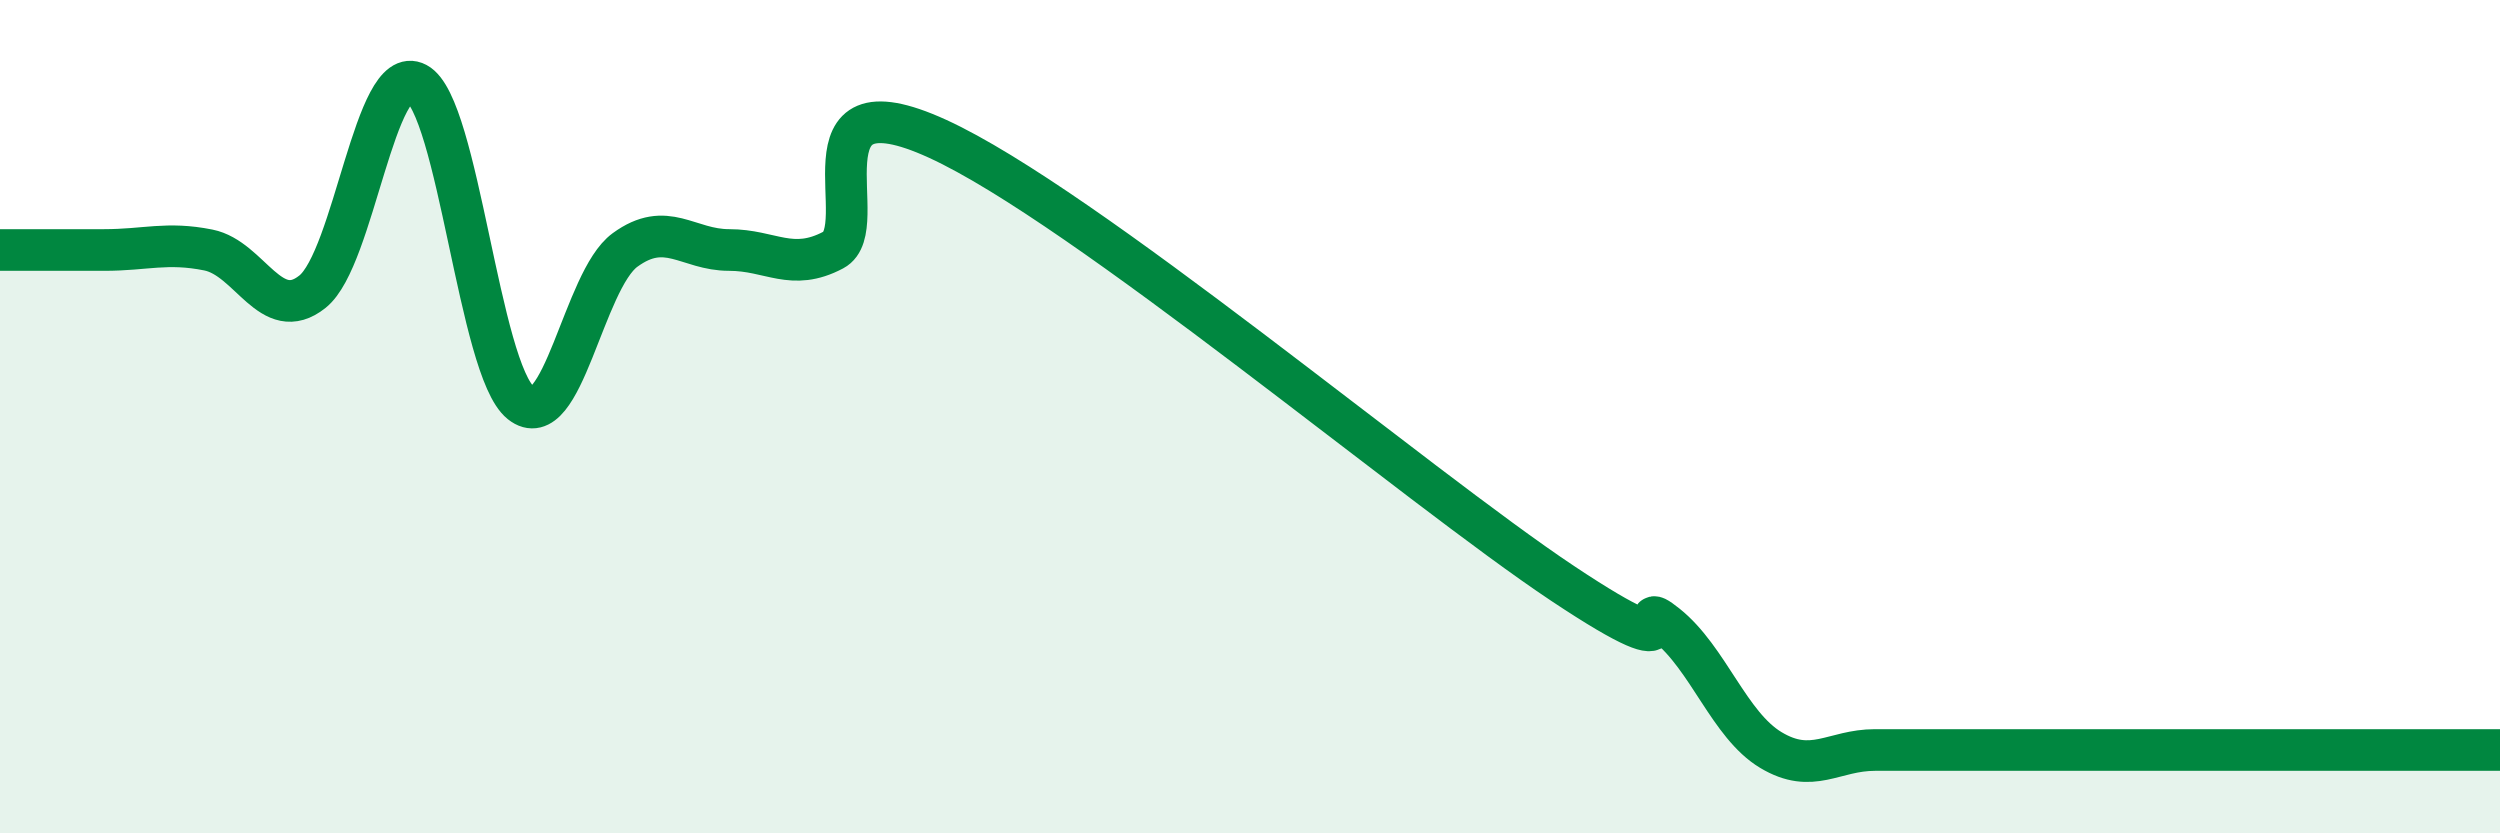 
    <svg width="60" height="20" viewBox="0 0 60 20" xmlns="http://www.w3.org/2000/svg">
      <path
        d="M 0,6 C 0.5,6 1.5,6 2.5,6 C 3.5,6 4,5.8 5,6 C 6,6.2 6.5,7.8 7.5,7 C 8.5,6.2 9,1.47 10,2 C 11,2.53 11.5,8.87 12.5,9.67 C 13.5,10.47 14,6.73 15,6 C 16,5.27 16.5,6 17.5,6 C 18.5,6 19,6.53 20,6 C 21,5.47 19,1.73 22.5,3.33 C 26,4.93 34,11.67 37.5,14 C 41,16.33 39,14.2 40,15 C 41,15.8 41.5,17.4 42.5,18 C 43.5,18.6 44,18 45,18 C 46,18 46.5,18 47.5,18 C 48.5,18 49,18 50,18 C 51,18 51.5,18 52.5,18 C 53.5,18 54,18 55,18 C 56,18 56.5,18 57.5,18 C 58.5,18 59.5,18 60,18L60 20L0 20Z"
        fill="#008740"
        opacity="0.1"
        stroke-linecap="round"
        stroke-linejoin="round"
      />
      <path
        d="M 0,6 C 0.5,6 1.5,6 2.5,6 C 3.5,6 4,5.8 5,6 C 6,6.2 6.5,7.8 7.5,7 C 8.5,6.2 9,1.47 10,2 C 11,2.53 11.5,8.87 12.5,9.67 C 13.5,10.47 14,6.73 15,6 C 16,5.27 16.5,6 17.5,6 C 18.5,6 19,6.53 20,6 C 21,5.47 19,1.73 22.5,3.33 C 26,4.93 34,11.67 37.5,14 C 41,16.33 39,14.2 40,15 C 41,15.8 41.5,17.4 42.5,18 C 43.5,18.6 44,18 45,18 C 46,18 46.5,18 47.5,18 C 48.5,18 49,18 50,18 C 51,18 51.5,18 52.5,18 C 53.5,18 54,18 55,18 C 56,18 56.5,18 57.5,18 C 58.5,18 59.5,18 60,18"
        stroke="#008740"
        stroke-width="1"
        fill="none"
        stroke-linecap="round"
        stroke-linejoin="round"
      />
    </svg>
  